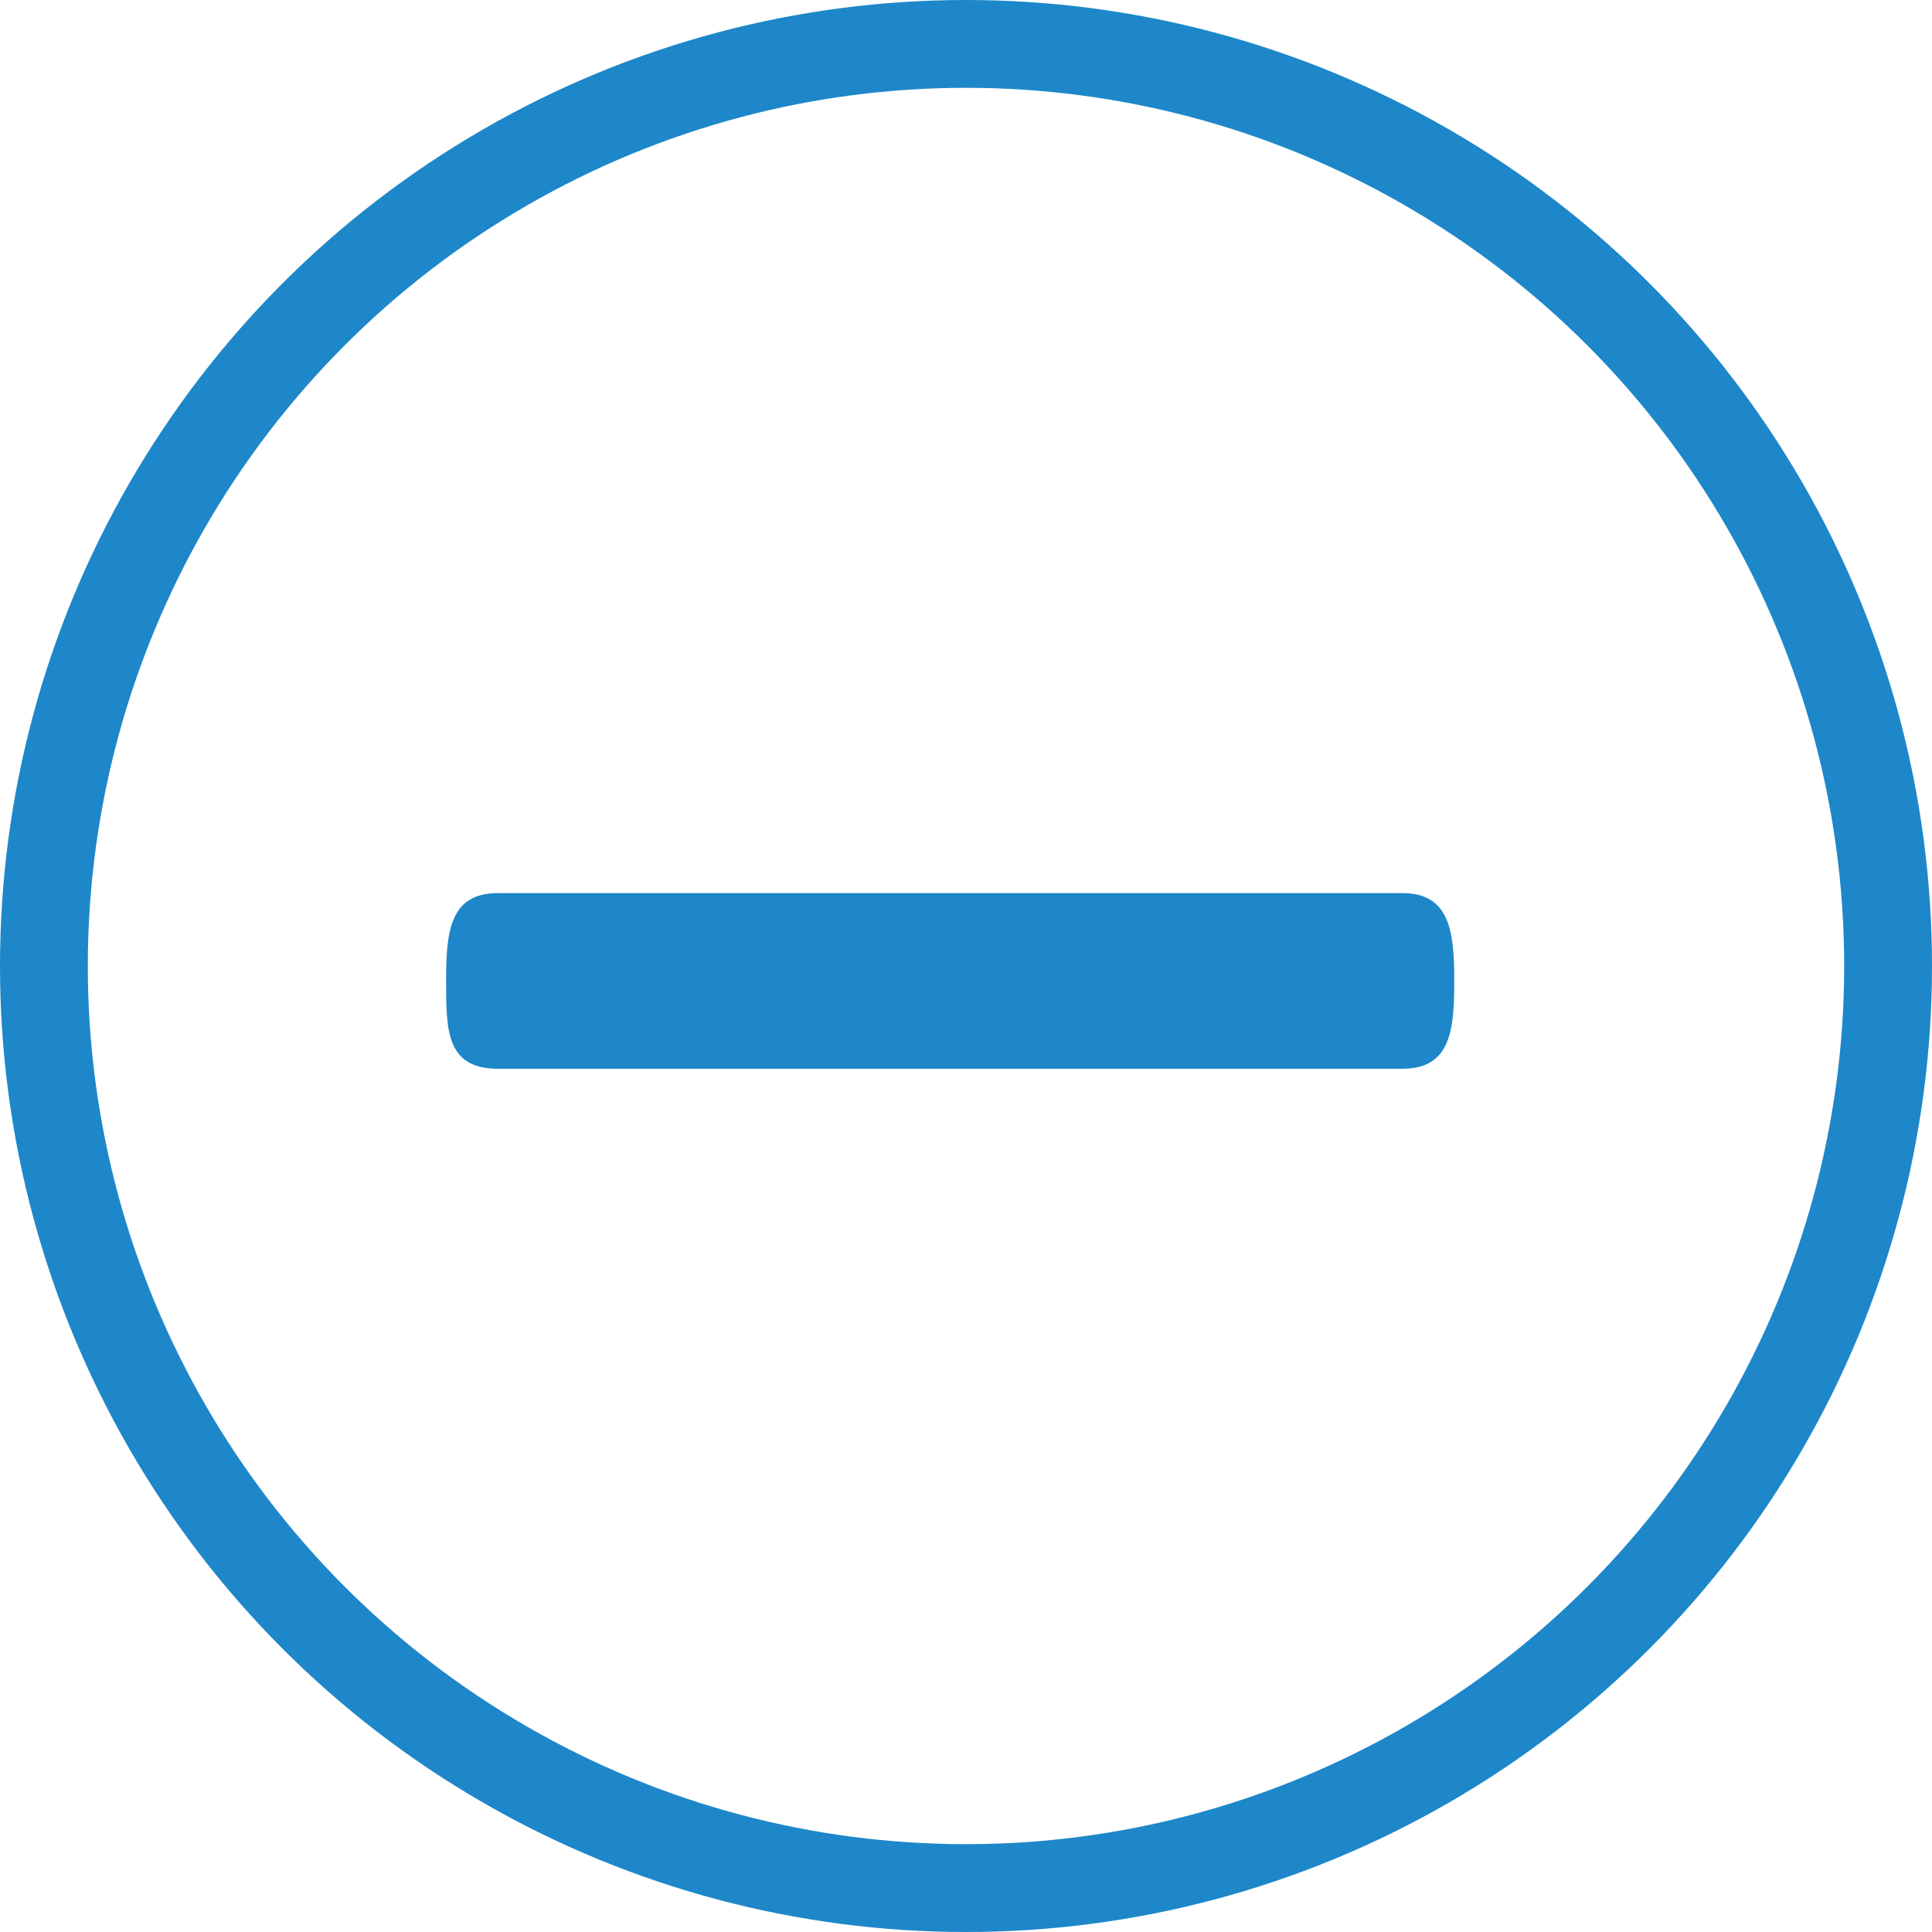 <svg id="Layer_1" data-name="Layer 1" xmlns="http://www.w3.org/2000/svg" xmlns:xlink="http://www.w3.org/1999/xlink" viewBox="0 0 22 22"><defs><style>.cls-1,.cls-2,.cls-6{fill:none;}.cls-1{clip-rule:evenodd;}.cls-3{clip-path:url(#clip-path);}.cls-4{clip-path:url(#clip-path-2);}.cls-5{fill:#1d87c9;}.cls-6{stroke:#1d87c9;stroke-miterlimit:10;}</style><clipPath id="clip-path" transform="translate(-131.76 -53.5)"><path class="cls-1" d="M147.73,63.67h-10.3c-0.55,0-.59.44-0.59,1s0,1,.59,1h10.3c0.55,0,.59-0.44.59-1S148.27,63.67,147.73,63.67Z"/></clipPath><clipPath id="clip-path-2" transform="translate(-131.76 -53.5)"><rect class="cls-2" x="133.01" y="55.13" width="20" height="20"/></clipPath></defs><title>minus</title><g class="cls-3"><g class="cls-4"><rect class="cls-5" x="4.45" y="9.55" width="12.73" height="3.23"/></g></g><circle class="cls-6" cx="11" cy="11" r="10.5"/></svg>